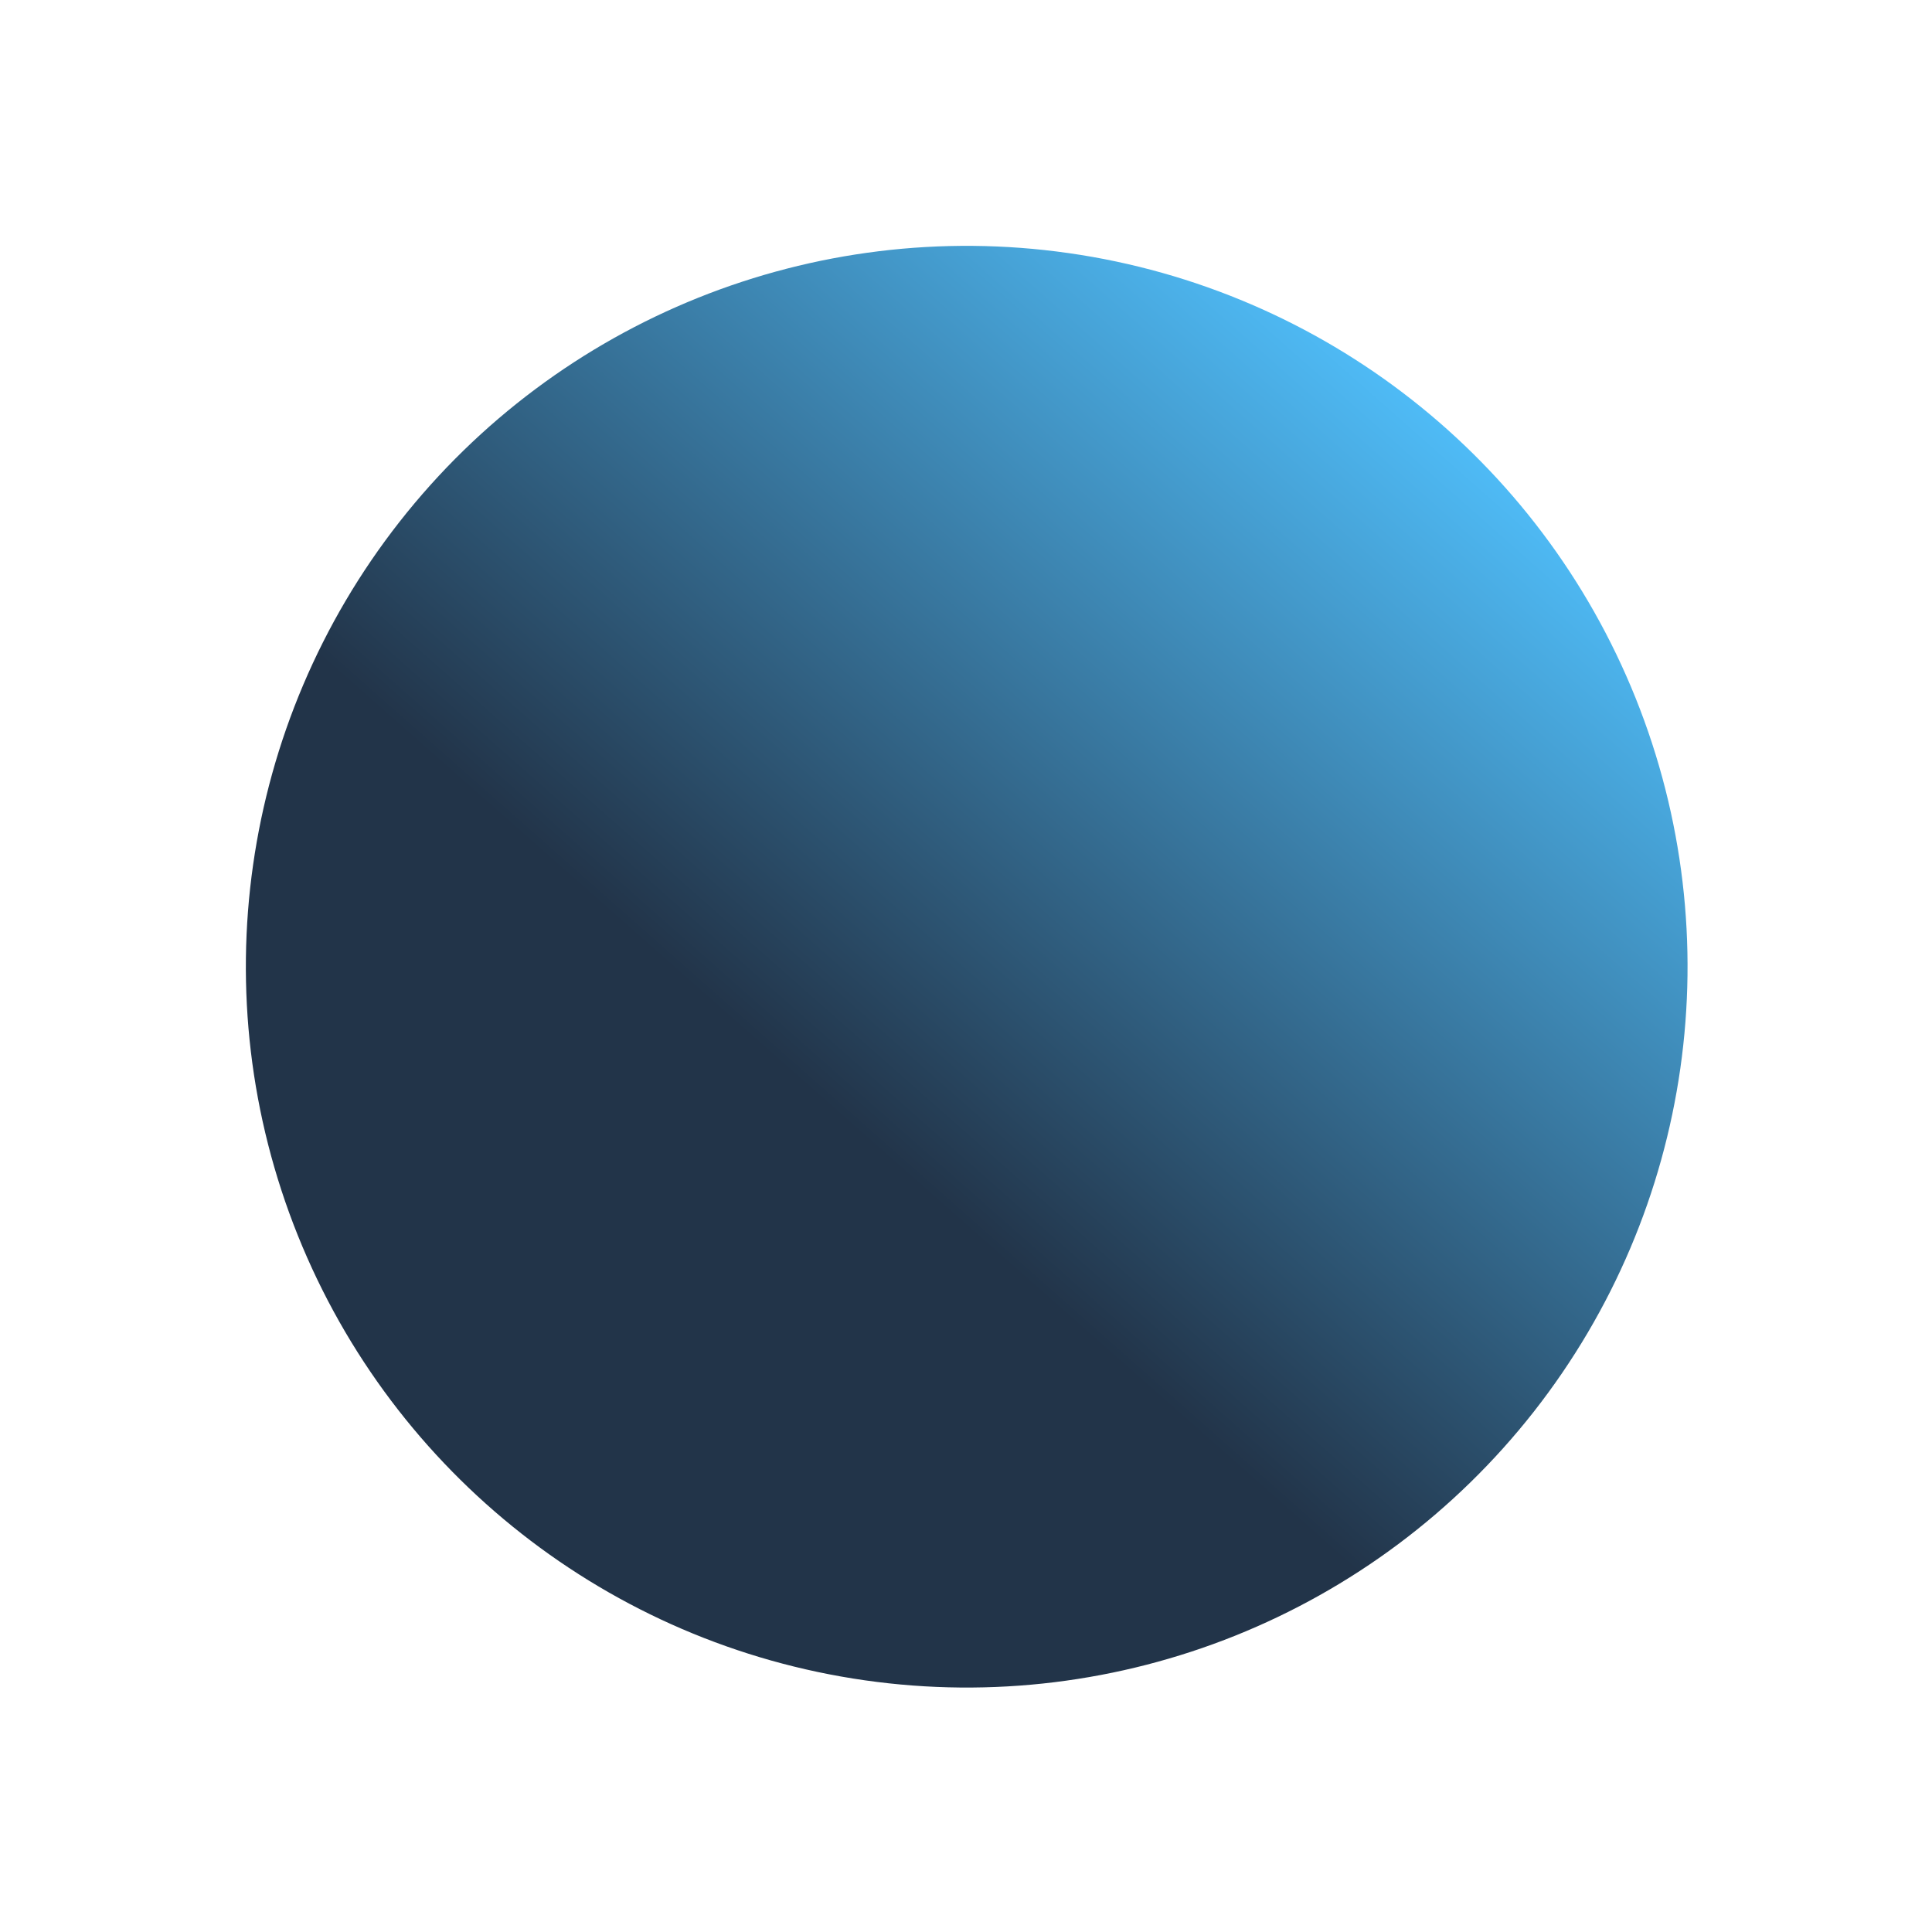 <?xml version="1.0" encoding="UTF-8"?> <svg xmlns="http://www.w3.org/2000/svg" width="792" height="792" viewBox="0 0 792 792" fill="none"><g filter="url(#filter0_f_2982_10663)"><circle cx="396.289" cy="396.289" r="295.5" transform="rotate(98.123 396.289 396.289)" fill="url(#paint0_linear_2982_10663)"></circle></g><defs><filter id="filter0_f_2982_10663" x="0.75" y="0.751" width="791.078" height="791.075" filterUnits="userSpaceOnUse" color-interpolation-filters="sRGB"><feFlood flood-opacity="0" result="BackgroundImageFix"></feFlood><feBlend mode="normal" in="SourceGraphic" in2="BackgroundImageFix" result="shape"></feBlend><feGaussianBlur stdDeviation="50" result="effect1_foregroundBlur_2982_10663"></feGaussianBlur></filter><linearGradient id="paint0_linear_2982_10663" x1="559.041" y1="691.789" x2="46.298" y2="354.841" gradientUnits="userSpaceOnUse"><stop offset="0.355" stop-color="#223449"></stop><stop offset="1" stop-color="#51C2FF"></stop></linearGradient></defs></svg> 